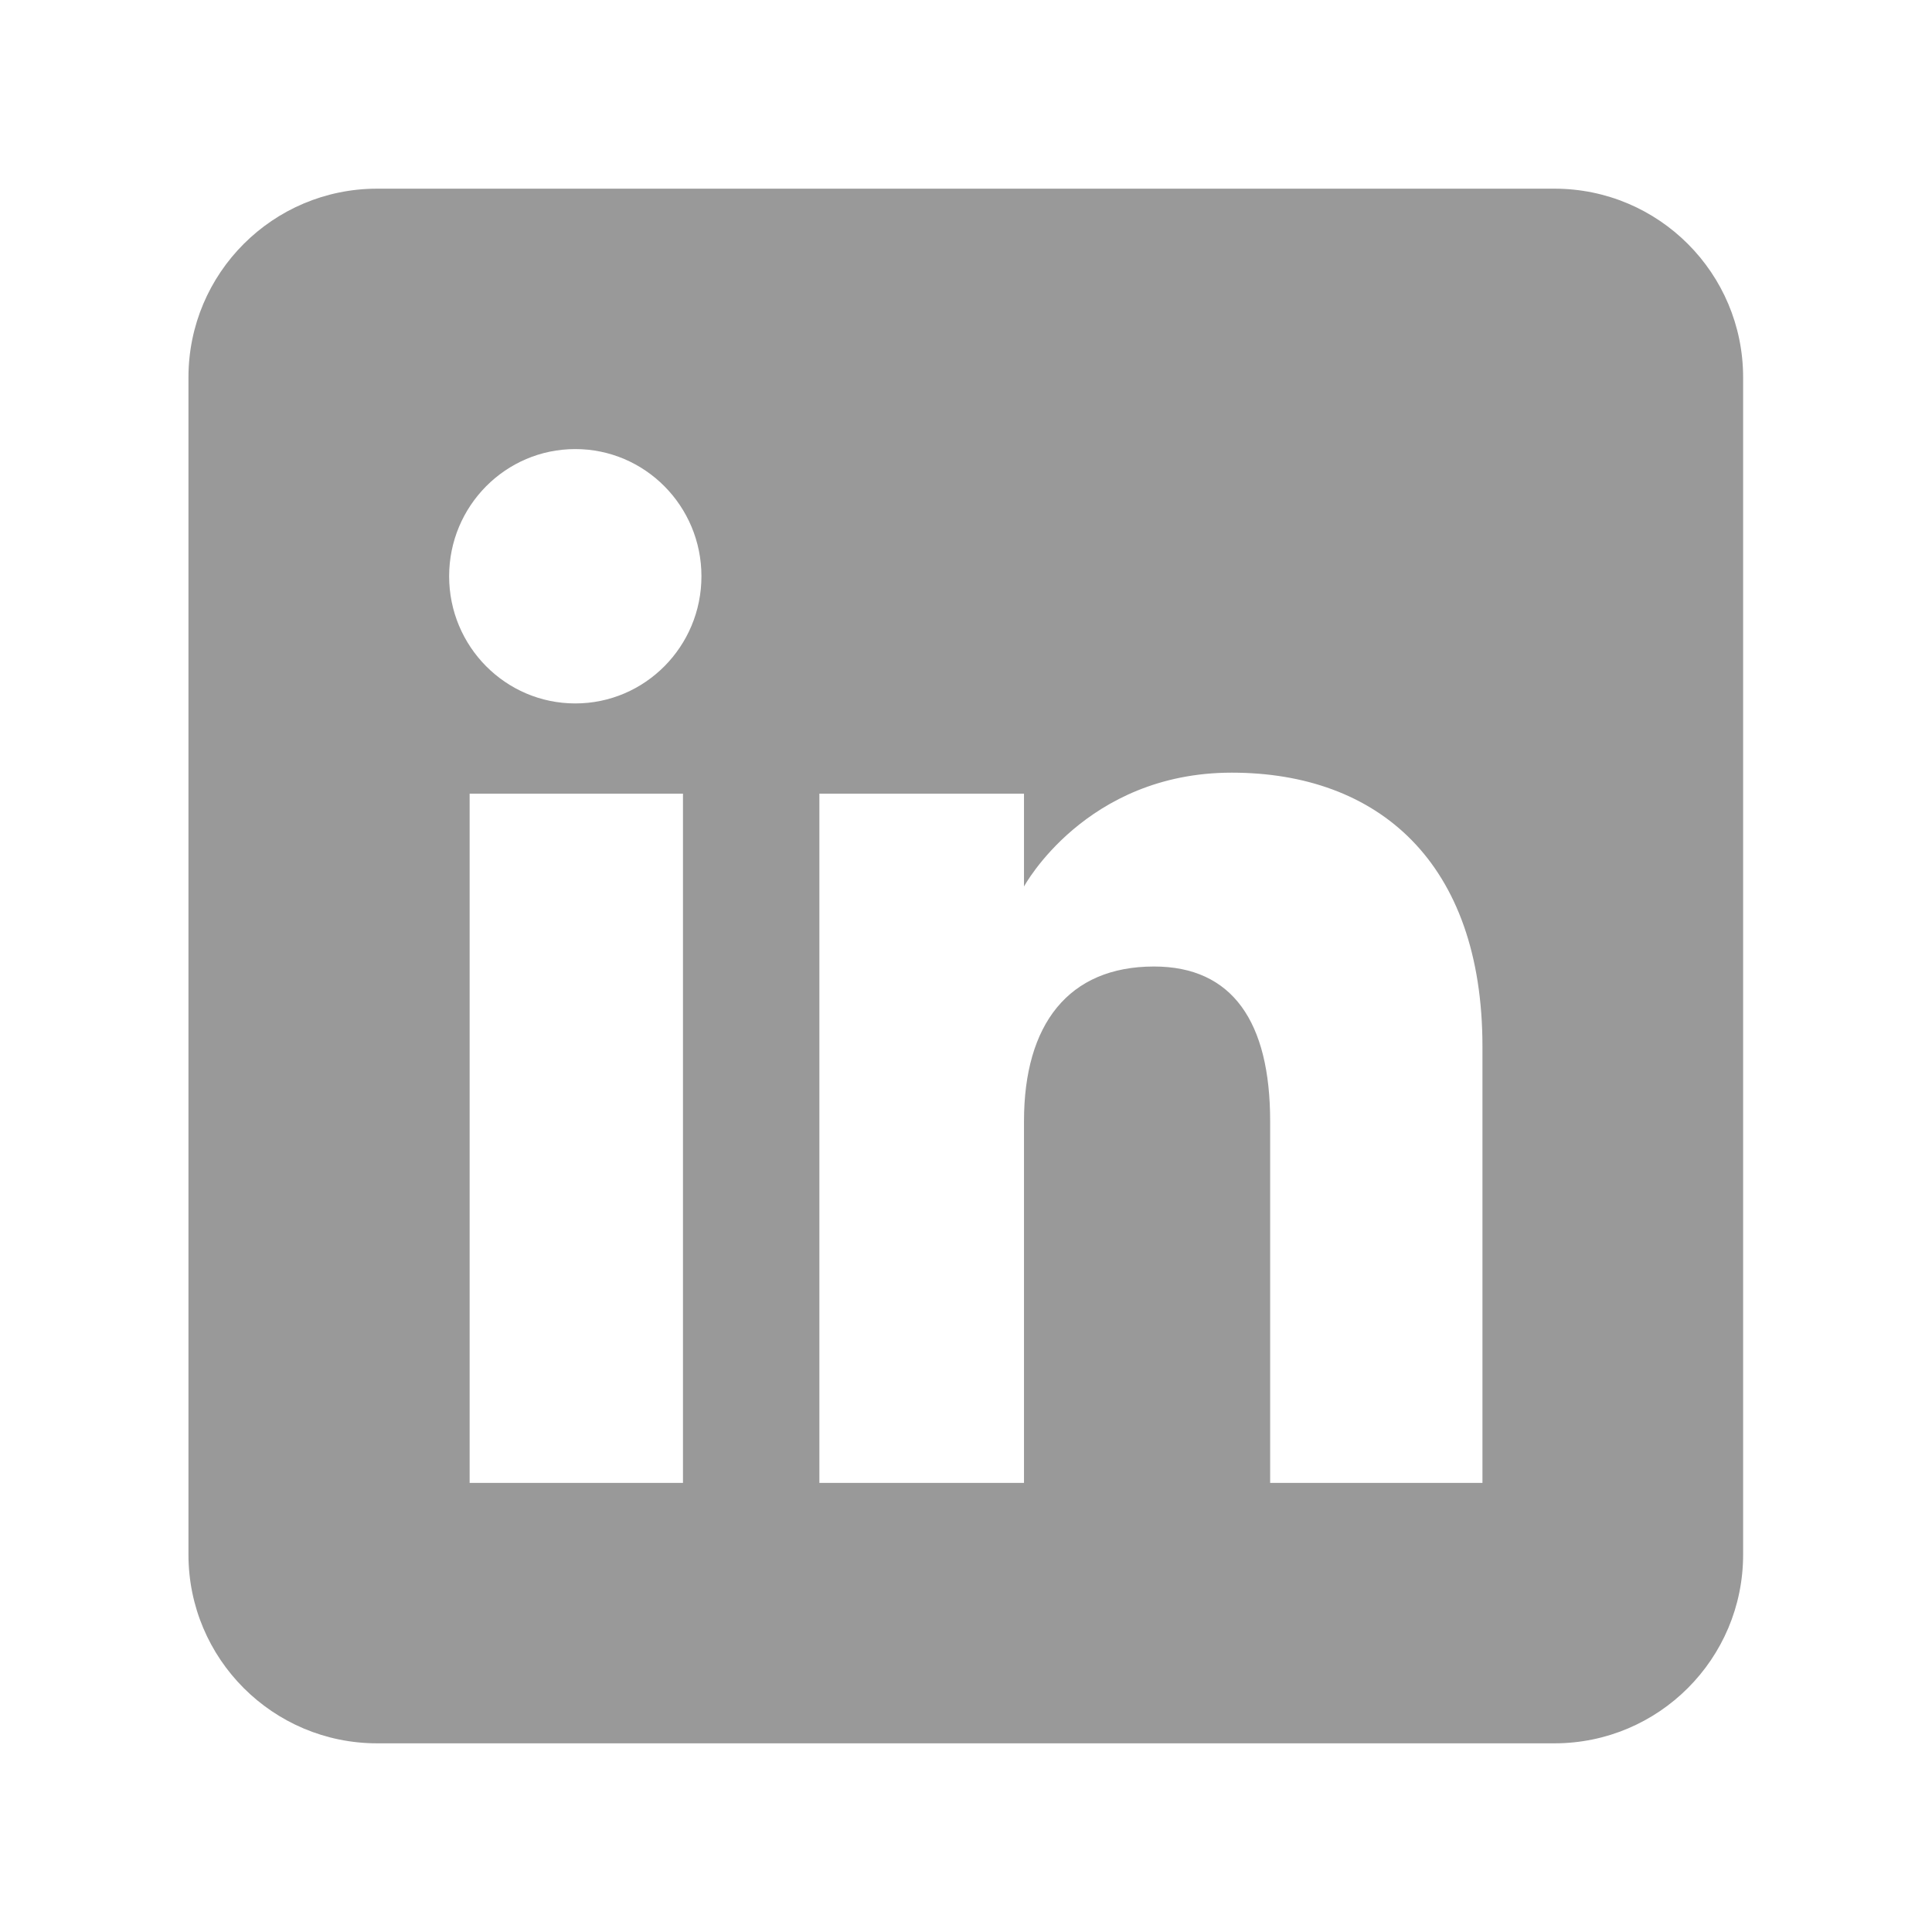 <?xml version="1.0" encoding="utf-8"?>
<!-- Generator: Adobe Illustrator 15.0.0, SVG Export Plug-In . SVG Version: 6.00 Build 0)  -->
<!DOCTYPE svg PUBLIC "-//W3C//DTD SVG 1.1//EN" "http://www.w3.org/Graphics/SVG/1.1/DTD/svg11.dtd">
<svg version="1.1" id="Layer_1" xmlns="http://www.w3.org/2000/svg" xmlns:xlink="http://www.w3.org/1999/xlink" x="0px" y="0px"
	 width="512px" height="512px" viewBox="0 0 512 512" enable-background="new 0 0 512 512" xml:space="preserve">
<path id="linkedin-square-rounded-icon" fill="#999999" d="M411.945,50h-312c-27.614,0-50,22.386-50,50v312
	c0,27.614,22.386,50,50,50h312c27.613,0,50-22.386,50-50V100C461.945,72.386,439.56,50,411.945,50z M180.996,392.99h-56.537V210.336
	h56.537V392.99z M152.457,186.417c-18.465,0-33.432-15.09-33.432-33.703c0-18.614,14.967-33.704,33.432-33.704
	c18.463,0,33.432,15.09,33.432,33.704C185.889,171.327,170.92,186.417,152.457,186.417z M392.865,392.99h-56.262
	c0,0,0-69.582,0-95.881c0-26.297-9.988-40.975-30.781-40.975c-22.629,0-34.453,15.289-34.453,40.975c0,28.133,0,95.881,0,95.881
	h-54.223V210.336h54.223v24.599c0,0,16.309-30.171,55.041-30.171s66.455,23.648,66.455,72.572
	C392.865,326.262,392.865,392.99,392.865,392.99z"/>
</svg>
